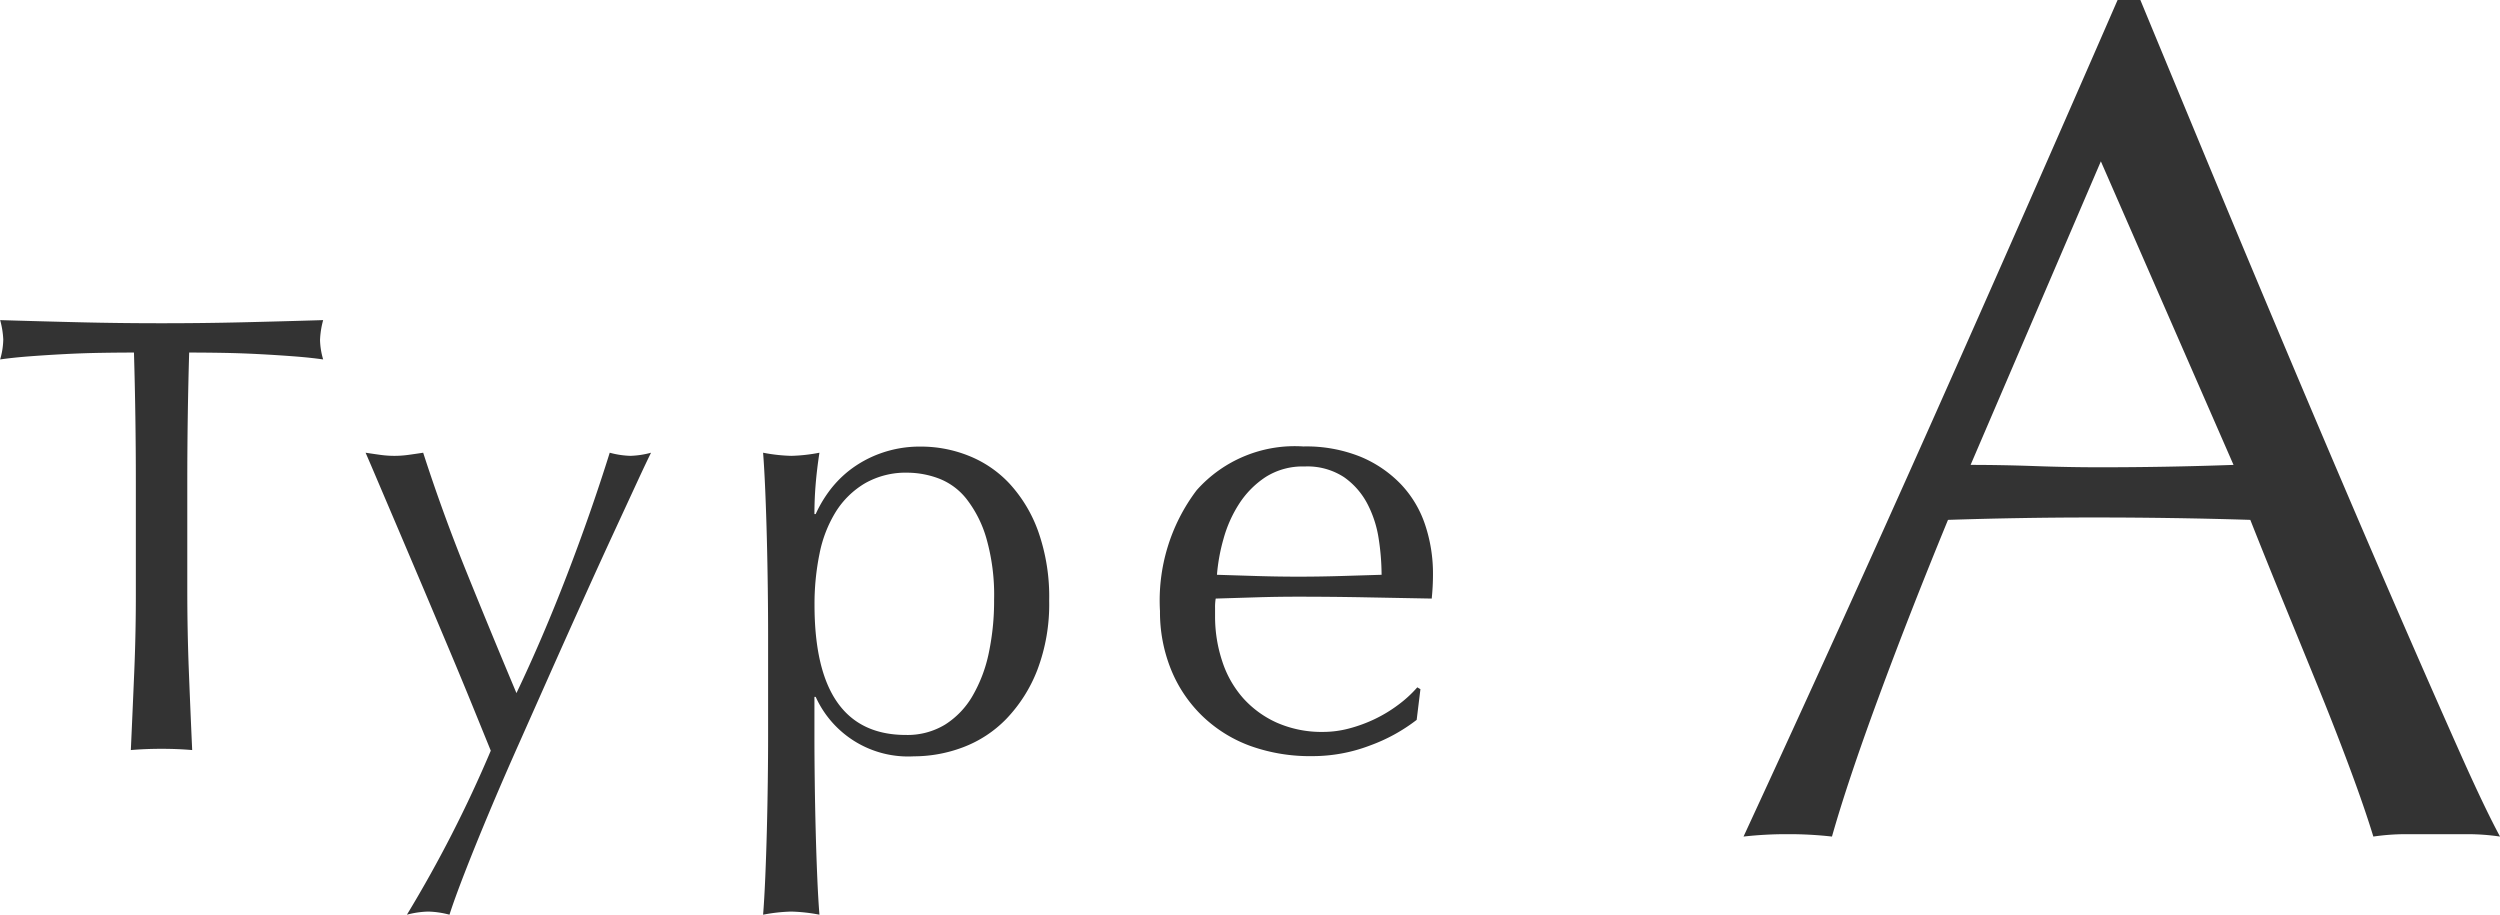 <svg xmlns="http://www.w3.org/2000/svg" width="87.859" height="32.146" viewBox="0 0 87.859 32.146"><g transform="translate(9307.56 -13883.684)"><path d="M8.694-12.978q1.092,0,2.268.042t2.268.042q1.176,0,2.352-.021t2.352-.063L13.272-23.646ZM27.3.084A7.885,7.885,0,0,0,26.187,0H23.961a7.885,7.885,0,0,0-1.113.084q-.294-.966-.8-2.331T20.937-5.1Q20.328-6.594,19.7-8.127t-1.176-2.919q-1.344-.042-2.73-.063T13.02-11.13q-1.3,0-2.562.021T7.9-11.046Q6.552-7.77,5.46-4.809T3.822.084A13.346,13.346,0,0,0,2.268,0,13.346,13.346,0,0,0,.714.084q3.4-7.35,6.636-14.616t6.51-14.784h.8q1.008,2.436,2.184,5.271t2.394,5.733q1.218,2.9,2.436,5.754t2.289,5.313q1.071,2.457,1.932,4.389T27.3.084Z" transform="translate(-9247 13913)" opacity="0.8"/><path d="M5.214-9.372q0-2.288-.066-4.554-.572,0-1.2.011T2.7-13.871q-.627.033-1.21.077t-1.045.11a2.667,2.667,0,0,0,.11-.7,3.033,3.033,0,0,0-.11-.682q1.452.044,2.838.077t2.838.033q1.452,0,2.838-.033t2.838-.077a3.069,3.069,0,0,0-.11.7,2.61,2.61,0,0,0,.11.682q-.462-.066-1.045-.11t-1.21-.077q-.627-.033-1.254-.044t-1.2-.011q-.066,2.266-.066,4.554v3.784q0,1.452.055,2.86T7.194.044Q6.688,0,6.116,0T5.038.044Q5.1-1.32,5.159-2.728t.055-2.86ZM17.688.066l-.627-1.54q-.385-.946-.825-1.991t-.9-2.134l-.869-2.046L13.75-9.328q-.308-.726-.462-1.078.286.044.528.077a3.578,3.578,0,0,0,.484.033,3.578,3.578,0,0,0,.484-.033q.242-.033.528-.077.682,2.112,1.518,4.18t1.76,4.268q.924-1.936,1.771-4.136t1.507-4.312a3.116,3.116,0,0,0,.726.11,3.116,3.116,0,0,0,.726-.11q-.154.308-.495,1.045L22.011-7.6q-.473,1.023-1.034,2.266T19.833-2.783l-1.155,2.6Q18.106,1.1,17.622,2.255t-.847,2.09q-.363.935-.539,1.485a3.17,3.17,0,0,0-.748-.11,3.17,3.17,0,0,0-.748.11A44.625,44.625,0,0,0,17.688.066ZM27.434-4q0-.748-.011-1.628T27.39-7.381q-.022-.869-.055-1.661t-.077-1.364a5.92,5.92,0,0,0,.99.11,5.92,5.92,0,0,0,.99-.11q-.088.572-.132,1.1T29.062-8.25h.044a4.435,4.435,0,0,1,.44-.759,3.809,3.809,0,0,1,.737-.77,3.965,3.965,0,0,1,1.089-.6,4.073,4.073,0,0,1,1.452-.242,4.488,4.488,0,0,1,1.65.319,3.968,3.968,0,0,1,1.441.979,4.927,4.927,0,0,1,1.012,1.683,6.9,6.9,0,0,1,.385,2.431,6.5,6.5,0,0,1-.418,2.442,5.177,5.177,0,0,1-1.089,1.716,4.162,4.162,0,0,1-1.529,1A4.895,4.895,0,0,1,32.56.264a3.565,3.565,0,0,1-3.454-2.09h-.044V-.44q0,.7.011,1.573t.033,1.727q.022.858.055,1.639t.077,1.331a5.92,5.92,0,0,0-.99-.11,5.92,5.92,0,0,0-.99.11q.044-.55.077-1.331T27.39,2.86q.022-.858.033-1.727T27.434-.44Zm7.942-1.232A7.261,7.261,0,0,0,35.1-7.414a4.093,4.093,0,0,0-.7-1.375,2.272,2.272,0,0,0-.979-.715,3.17,3.17,0,0,0-1.078-.2,2.89,2.89,0,0,0-1.507.374,3.034,3.034,0,0,0-1.023,1,4.419,4.419,0,0,0-.572,1.474,8.8,8.8,0,0,0-.176,1.793q0,4.576,3.212,4.576a2.548,2.548,0,0,0,1.375-.363,2.918,2.918,0,0,0,.968-1.012,5.03,5.03,0,0,0,.572-1.518A8.826,8.826,0,0,0,35.376-5.236ZM46.288-9.922a2.423,2.423,0,0,0-1.375.374,3.207,3.207,0,0,0-.924.935,4.453,4.453,0,0,0-.55,1.232,6.524,6.524,0,0,0-.231,1.265l1.419.044q.737.022,1.441.022.726,0,1.474-.022l1.452-.044a8.466,8.466,0,0,0-.1-1.254A3.913,3.913,0,0,0,48.5-8.6a2.627,2.627,0,0,0-.825-.946A2.348,2.348,0,0,0,46.288-9.922ZM41.206-4.84a6.425,6.425,0,0,1,1.287-4.246,4.611,4.611,0,0,1,3.751-1.54,5.088,5.088,0,0,1,2.013.363,4.2,4.2,0,0,1,1.419.968,3.816,3.816,0,0,1,.847,1.419A5.4,5.4,0,0,1,50.8-6.138q0,.22-.011.429t-.033.429L48.4-5.324q-1.166-.022-2.354-.022-.726,0-1.441.022l-1.441.044a1.822,1.822,0,0,0-.022.33v.286A4.98,4.98,0,0,0,43.4-3.058a3.65,3.65,0,0,0,.737,1.287,3.533,3.533,0,0,0,1.188.858,3.909,3.909,0,0,0,1.628.319,3.553,3.553,0,0,0,.9-.121,5.125,5.125,0,0,0,.9-.33,4.918,4.918,0,0,0,.825-.5,4.185,4.185,0,0,0,.671-.616l.11.066-.132,1.078a6.079,6.079,0,0,1-1.639.9,5.655,5.655,0,0,1-2.035.374A6.192,6.192,0,0,1,44.385-.1a4.8,4.8,0,0,1-1.694-1.056,4.746,4.746,0,0,1-1.1-1.639A5.376,5.376,0,0,1,41.206-4.84Z" transform="translate(-9308 13910)" opacity="0.8"/></g></svg>